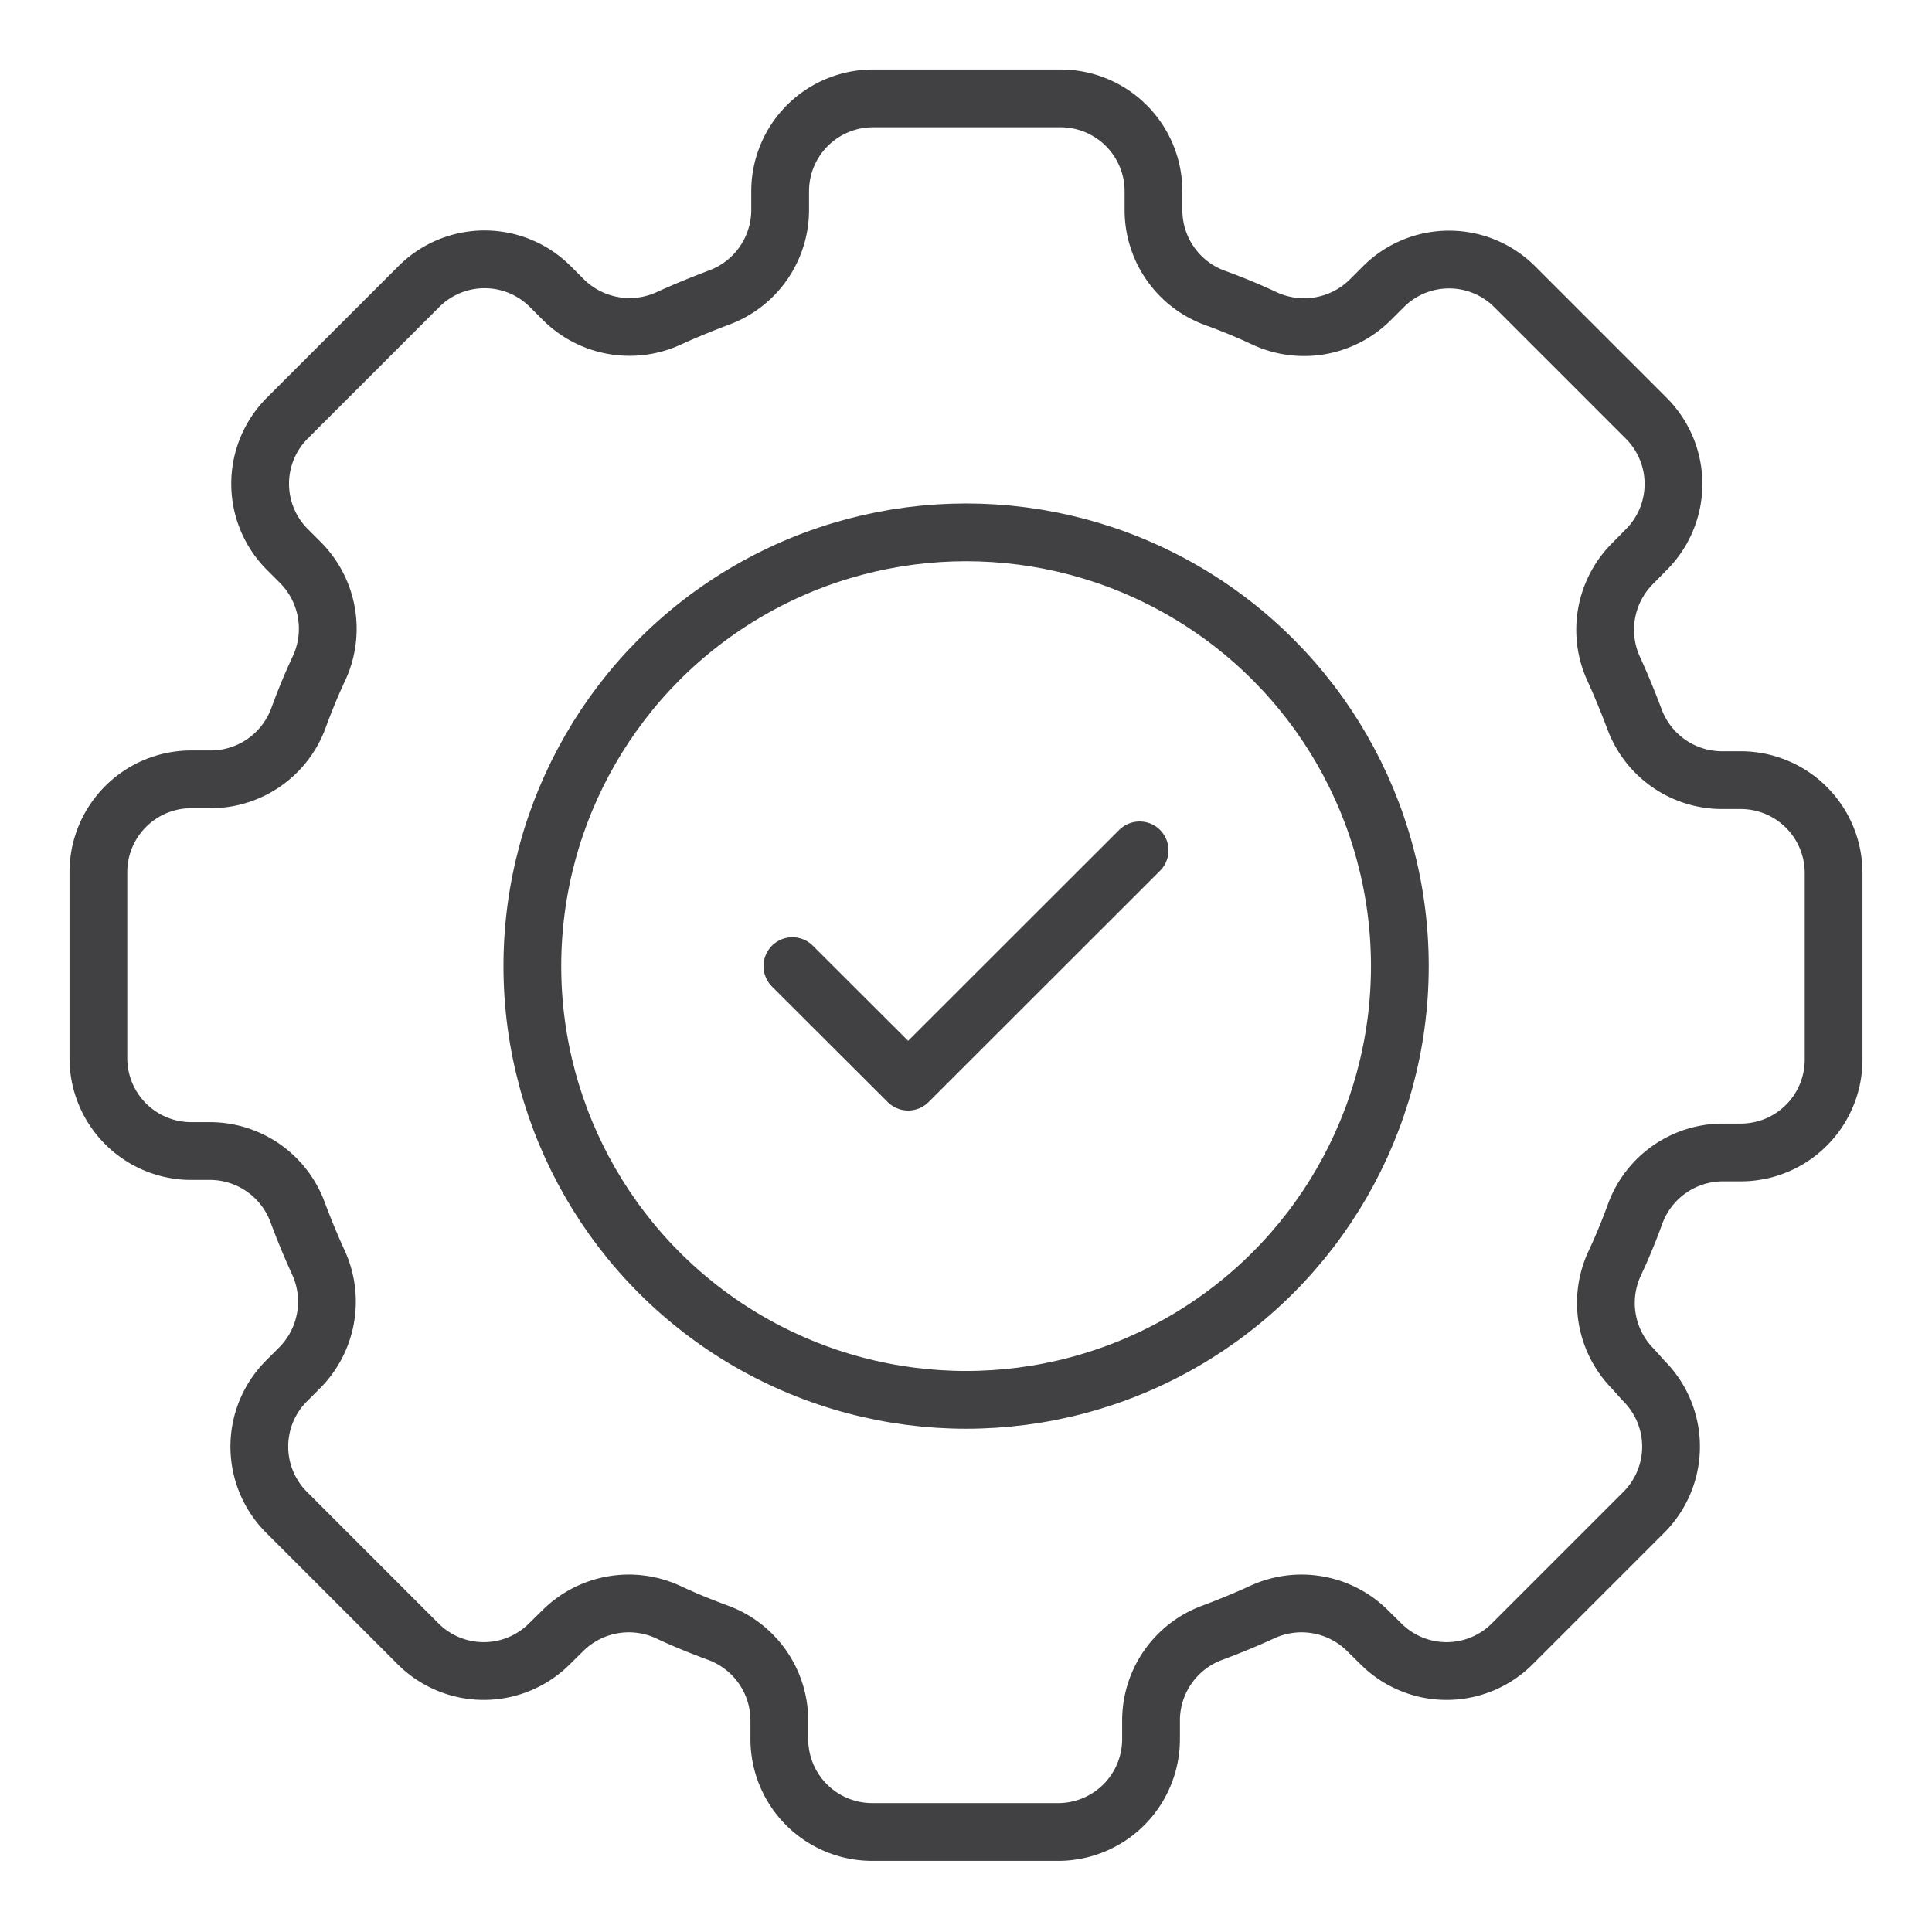 <svg xmlns="http://www.w3.org/2000/svg" id="Layer_1" data-name="Layer 1" viewBox="0 0 94.65 94.65"><defs><style>.cls-1{fill:none;stroke:#414042;stroke-linecap:round;stroke-linejoin:round;stroke-width:2.83px;}</style></defs><title>Icons-Help</title><path class="cls-1" d="M89.83,51.88V42.77a4.55,4.55,0,0,0-4.55-4.55h-.93a4.58,4.58,0,0,1-4.28-3c-.31-.82-.64-1.63-1-2.42A4.59,4.59,0,0,1,80,27.59l.65-.66a4.55,4.55,0,0,0,0-6.44l-6.44-6.44a4.55,4.55,0,0,0-6.44,0l-.66.66a4.6,4.6,0,0,1-5.18.88c-.79-.37-1.59-.7-2.42-1a4.58,4.58,0,0,1-3-4.28V9.37a4.55,4.55,0,0,0-4.55-4.55H42.77a4.55,4.55,0,0,0-4.55,4.55v.93a4.58,4.58,0,0,1-3,4.28c-.82.31-1.63.64-2.42,1a4.6,4.6,0,0,1-5.18-.88l-.66-.66a4.55,4.55,0,0,0-6.44,0l-6.44,6.44a4.55,4.55,0,0,0,0,6.44l.66.66a4.6,4.6,0,0,1,.88,5.18c-.37.79-.7,1.6-1,2.42a4.58,4.58,0,0,1-4.28,3H9.37a4.55,4.55,0,0,0-4.55,4.55v9.11a4.55,4.55,0,0,0,4.55,4.55h.93a4.58,4.58,0,0,1,4.28,3c.31.83.64,1.63,1,2.42a4.6,4.6,0,0,1-.88,5.18l-.66.66a4.55,4.55,0,0,0,0,6.44l6.44,6.44a4.55,4.55,0,0,0,6.44,0l.66-.65a4.59,4.59,0,0,1,5.18-.89c.79.37,1.6.7,2.42,1a4.58,4.58,0,0,1,3,4.28v.93a4.55,4.55,0,0,0,4.55,4.55h9.11a4.55,4.55,0,0,0,4.55-4.55v-.93a4.58,4.58,0,0,1,3-4.28c.83-.31,1.63-.64,2.42-1a4.59,4.59,0,0,1,5.18.89l.66.65a4.55,4.55,0,0,0,6.44,0l6.44-6.44a4.55,4.55,0,0,0,0-6.44L80,67.06a4.59,4.59,0,0,1-.89-5.18c.37-.79.7-1.59,1-2.42a4.58,4.58,0,0,1,4.28-3h.93A4.55,4.55,0,0,0,89.83,51.88Z"></path><circle class="cls-1" cx="47.33" cy="47.33" r="21.25"></circle><polyline class="cls-1" points="38.82 47.33 44.49 52.99 55.83 41.66"></polyline></svg>